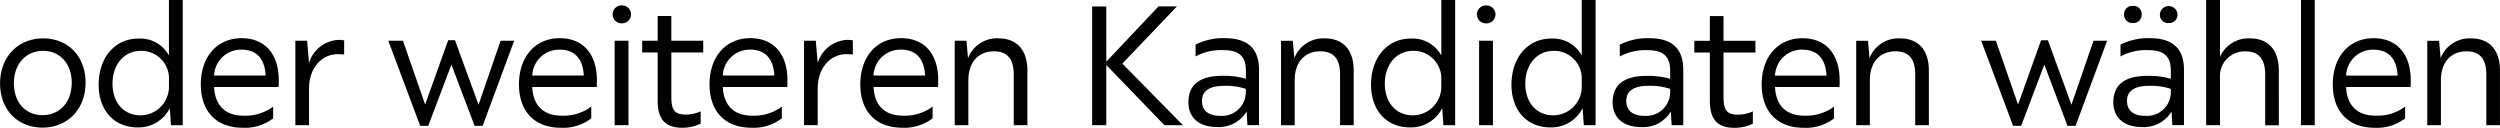 <svg xmlns="http://www.w3.org/2000/svg" width="351.719" height="17.969" viewBox="0 0 351.719 17.969"><path d="M5.988 17.952c3.48 0 6.048-2.544 6.048-6.337 0-3.744-2.5-6.216-5.976-6.216S.011 7.967.011 11.735c.003 3.745 2.499 6.217 5.977 6.217zm0-1.752c-2.376 0-4.033-1.776-4.033-4.489s1.7-4.56 4.105-4.56c2.352 0 4.032 1.8 4.032 4.488.003 2.737-1.704 4.561-4.104 4.561zM23.768 0v7.8a4.606 4.606 0 0 0-4.273-2.376c-3.408 0-5.616 2.76-5.616 6.5 0 3.553 2.136 6 5.472 6a4.9 4.9 0 0 0 4.537-2.712l.168 2.4h1.656V0h-1.944zm-3.98 16.224c-2.424 0-3.96-1.824-3.96-4.465s1.584-4.608 4.008-4.608a3.886 3.886 0 0 1 3.937 4.08v.912a4.025 4.025 0 0 1-3.985 4.081zm19.431-4.9c0-3.792-1.992-5.952-5.232-5.952-3.529 0-5.737 2.712-5.737 6.5 0 3.721 2.112 6.1 5.905 6.1a6.448 6.448 0 0 0 4.272-1.32V15a6.514 6.514 0 0 1-4.152 1.272c-2.664 0-4.033-1.512-4.153-4.033h9.066c.026-.312.026-.576.026-.912zm-5.3-4.344c2.064 0 3.312 1.128 3.456 3.648h-7.249a3.788 3.788 0 0 1 3.784-3.645zm13.706-1.368a4.564 4.564 0 0 0-4.152 3.264v-.024l-.264-3.12h-1.656v11.881h1.92v-5.089c0-3.144 1.92-4.9 4.032-4.9a8.7 8.7 0 0 1 .912.048V5.68a3.876 3.876 0 0 0-.801-.065zm22.8.12l-3.1 9-3.312-9.073h-.96l-3.24 9.049-3.121-8.977h-2.064l4.489 11.977h1.128l3.264-8.617 3.264 8.617h1.128l4.441-11.977h-1.92zm13.554 5.592c0-3.792-1.992-5.952-5.232-5.952-3.528 0-5.736 2.712-5.736 6.5 0 3.721 2.112 6.1 5.9 6.1a6.448 6.448 0 0 0 4.272-1.32V15a6.514 6.514 0 0 1-4.152 1.272c-2.664 0-4.032-1.512-4.152-4.033h9.072c.02-.312.02-.576.02-.912zm-5.3-4.344c2.064 0 3.312 1.128 3.456 3.648h-7.248a3.787 3.787 0 0 1 3.78-3.645zm8.779-3.7a1.262 1.262 0 1 0 0-2.521 1.264 1.264 0 1 0-.012 2.528zm-.984 14.329h1.944V5.735h-1.944v11.881zM98.937 7.384V5.728h-4.488v-3.48h-1.92v3.48h-2.184v1.656h2.184v6.793c0 2.64 1.1 3.792 3.432 3.792a5.784 5.784 0 0 0 2.616-.576v-1.728a5.232 5.232 0 0 1-2.04.456c-1.656 0-2.088-.648-2.088-2.5V7.38h4.488zm11.852 3.936c0-3.792-1.993-5.952-5.233-5.952-3.528 0-5.736 2.712-5.736 6.5 0 3.721 2.112 6.1 5.9 6.1a6.453 6.453 0 0 0 4.273-1.32V15a6.518 6.518 0 0 1-4.153 1.272c-2.664 0-4.032-1.512-4.152-4.033h9.073c.016-.312.016-.576.016-.912zm-5.305-4.344c2.064 0 3.312 1.128 3.456 3.648h-7.248a3.787 3.787 0 0 1 3.78-3.641zm13.707-1.368a4.564 4.564 0 0 0-4.153 3.264v-.024l-.264-3.12h-1.656v11.881h1.92V12.52c0-3.144 1.92-4.9 4.033-4.9a8.7 8.7 0 0 1 .912.048V5.676a3.876 3.876 0 0 0-.804-.061zM132 11.32c0-3.792-1.992-5.952-5.233-5.952-3.528 0-5.736 2.712-5.736 6.5 0 3.721 2.112 6.1 5.9 6.1a6.451 6.451 0 0 0 4.273-1.32V15a6.516 6.516 0 0 1-4.153 1.272c-2.664 0-4.032-1.512-4.152-4.033h9.073c.016-.312.016-.576.016-.912zm-5.305-4.344c2.064 0 3.313 1.128 3.457 3.648h-7.264a3.787 3.787 0 0 1 3.8-3.641zm13.779-1.584a4.369 4.369 0 0 0-4.286 2.791l-.216-2.448h-1.656v11.881h1.92V11.3c0-2.688 1.536-4.08 3.6-4.08 1.9 0 2.784 1.08 2.784 3.264v7.129h1.92V9.956c.002-2.973-1.51-4.556-4.078-4.556zm25.944 12.217l-8.521-8.665 7.681-8.041h-2.592l-7.345 7.777V.91h-1.992v16.706h1.992V9.143l8.185 8.473h2.592zm5.937-12.241a8.575 8.575 0 0 0-4.153.912v1.656a7.546 7.546 0 0 1 3.865-.888c2.256 0 3.216.864 3.216 2.9v1.128a11.4 11.4 0 0 0-3.312-.408c-3.169 0-4.777 1.248-4.777 3.721 0 2.184 1.536 3.48 3.984 3.48a4.537 4.537 0 0 0 4.2-2.184l.12 1.92h1.632v-7.8c-.011-2.966-1.595-4.43-4.787-4.43zm-.636 10.932c-1.633 0-2.617-.672-2.617-2.112 0-1.393 1.032-2.113 3.145-2.113a8.536 8.536 0 0 1 3.024.432v.528a3.351 3.351 0 0 1-3.552 3.265zM186.37 5.4a4.368 4.368 0 0 0-4.272 2.784l-.216-2.448h-1.656v11.881h1.92V11.3c0-2.688 1.536-4.08 3.6-4.08 1.9 0 2.785 1.08 2.785 3.264v7.129h1.92V9.956c0-2.973-1.512-4.556-4.081-4.556zM202.777 0v7.8a4.606 4.606 0 0 0-4.273-2.376c-3.408 0-5.616 2.76-5.616 6.5 0 3.553 2.136 6 5.472 6a4.9 4.9 0 0 0 4.537-2.712l.168 2.4h1.656V0h-1.944zm-3.989 16.224c-2.424 0-3.96-1.824-3.96-4.465s1.584-4.608 4.009-4.608a3.885 3.885 0 0 1 3.936 4.08v.912a4.025 4.025 0 0 1-3.985 4.081zm10.287-12.937a1.262 1.262 0 1 0 0-2.521 1.261 1.261 0 1 0 .004 2.521zm-.985 14.329h1.945V5.735h-1.945v11.881zM222.533 0v7.8a4.605 4.605 0 0 0-4.272-2.376c-3.408 0-5.617 2.76-5.617 6.5 0 3.553 2.137 6 5.473 6a4.9 4.9 0 0 0 4.536-2.712l.168 2.4h1.657V0h-1.945zm-3.984 16.226c-2.424 0-3.96-1.824-3.96-4.465s1.584-4.608 4.008-4.608a3.885 3.885 0 0 1 3.936 4.08v.912a4.024 4.024 0 0 1-3.984 4.079zm13.49-10.849a8.574 8.574 0 0 0-4.152.912v1.656a7.545 7.545 0 0 1 3.864-.888c2.256 0 3.217.864 3.217 2.9v1.128a11.417 11.417 0 0 0-3.313-.408c-3.168 0-4.776 1.248-4.776 3.721 0 2.184 1.536 3.48 3.984 3.48a4.539 4.539 0 0 0 4.2-2.184l.12 1.92h1.632v-7.8c.001-2.975-1.583-4.439-4.776-4.439zm-.624 10.923c-1.632 0-2.616-.672-2.616-2.112 0-1.393 1.032-2.113 3.144-2.113a8.545 8.545 0 0 1 3.025.432v.528a3.352 3.352 0 0 1-3.553 3.265zm15.55-8.905V5.739h-4.489v-3.48h-1.92v3.48h-2.184v1.656h2.184v6.793c0 2.64 1.1 3.792 3.433 3.792a5.784 5.784 0 0 0 2.616-.576v-1.728a5.232 5.232 0 0 1-2.04.456c-1.656 0-2.089-.648-2.089-2.5V7.391h4.489zm11.851 3.936c0-3.792-1.992-5.952-5.232-5.952-3.529 0-5.737 2.712-5.737 6.5 0 3.721 2.112 6.1 5.905 6.1a6.448 6.448 0 0 0 4.272-1.32V15a6.514 6.514 0 0 1-4.152 1.272c-2.665 0-4.033-1.512-4.153-4.033h9.069c.028-.312.028-.576.028-.912zm-5.3-4.344c2.064 0 3.312 1.128 3.456 3.648h-7.249a3.787 3.787 0 0 1 3.789-3.652zM267.288 5.4a4.368 4.368 0 0 0-4.272 2.784l-.216-2.448h-1.656v11.881h1.92V11.3c0-2.688 1.536-4.08 3.6-4.08 1.9 0 2.784 1.08 2.784 3.264v7.129h1.92V9.956c.002-2.973-1.51-4.556-4.08-4.556zm27.24.336l-3.1 9-3.312-9.073h-.96l-3.241 9.049-3.12-8.977h-2.064l4.488 11.977h1.129l3.264-8.617 3.264 8.617h1.128l4.441-11.977h-1.921zm5.553-2.5a1.14 1.14 0 0 0 1.224-1.2 1.128 1.128 0 0 0-1.224-1.2 1.147 1.147 0 0 0-1.248 1.2 1.16 1.16 0 0 0 1.255 1.203zm5.016 0a1.147 1.147 0 0 0 1.248-1.2 1.237 1.237 0 0 0-2.472 0 1.14 1.14 0 0 0 1.226 1.203zm-2.616 2.136a8.574 8.574 0 0 0-4.152.912V7.94a7.545 7.545 0 0 1 3.864-.888c2.256 0 3.216.864 3.216 2.9v1.128a11.4 11.4 0 0 0-3.312-.408c-3.168 0-4.776 1.248-4.776 3.721 0 2.184 1.536 3.48 3.984 3.48a4.536 4.536 0 0 0 4.2-2.184l.12 1.92h1.633v-7.8c.002-2.97-1.583-4.434-4.77-4.434zm-.622 10.928c-1.632 0-2.616-.672-2.616-2.112 0-1.393 1.032-2.113 3.144-2.113a8.536 8.536 0 0 1 3.024.432v.528a3.351 3.351 0 0 1-3.552 3.265zm14.664-10.9a4.389 4.389 0 0 0-4.2 2.592V0h-1.944v17.618h1.944v-6.889a3.455 3.455 0 0 1 3.576-3.5c1.9 0 2.784 1.08 2.784 3.264v7.129h1.921V9.965c0-2.982-1.516-4.565-4.081-4.565zm7.192 12.217h1.944V0h-1.944v17.618zm15.447-6.289c0-3.792-1.992-5.952-5.232-5.952-3.528 0-5.737 2.712-5.737 6.5 0 3.721 2.112 6.1 5.905 6.1a6.448 6.448 0 0 0 4.272-1.32V15a6.514 6.514 0 0 1-4.152 1.272c-2.664 0-4.033-1.512-4.153-4.033h9.073c.024-.312.024-.576.024-.912zm-5.3-4.344c2.064 0 3.312 1.128 3.456 3.648h-7.249a3.788 3.788 0 0 1 3.789-3.649zM347.64 5.4a4.368 4.368 0 0 0-4.272 2.784l-.216-2.448h-1.664v11.881h1.92V11.3c0-2.688 1.536-4.08 3.6-4.08 1.9 0 2.784 1.08 2.784 3.264v7.129h1.921V9.956c.004-2.973-1.509-4.556-4.077-4.556z" fill-rule="evenodd"/></svg>